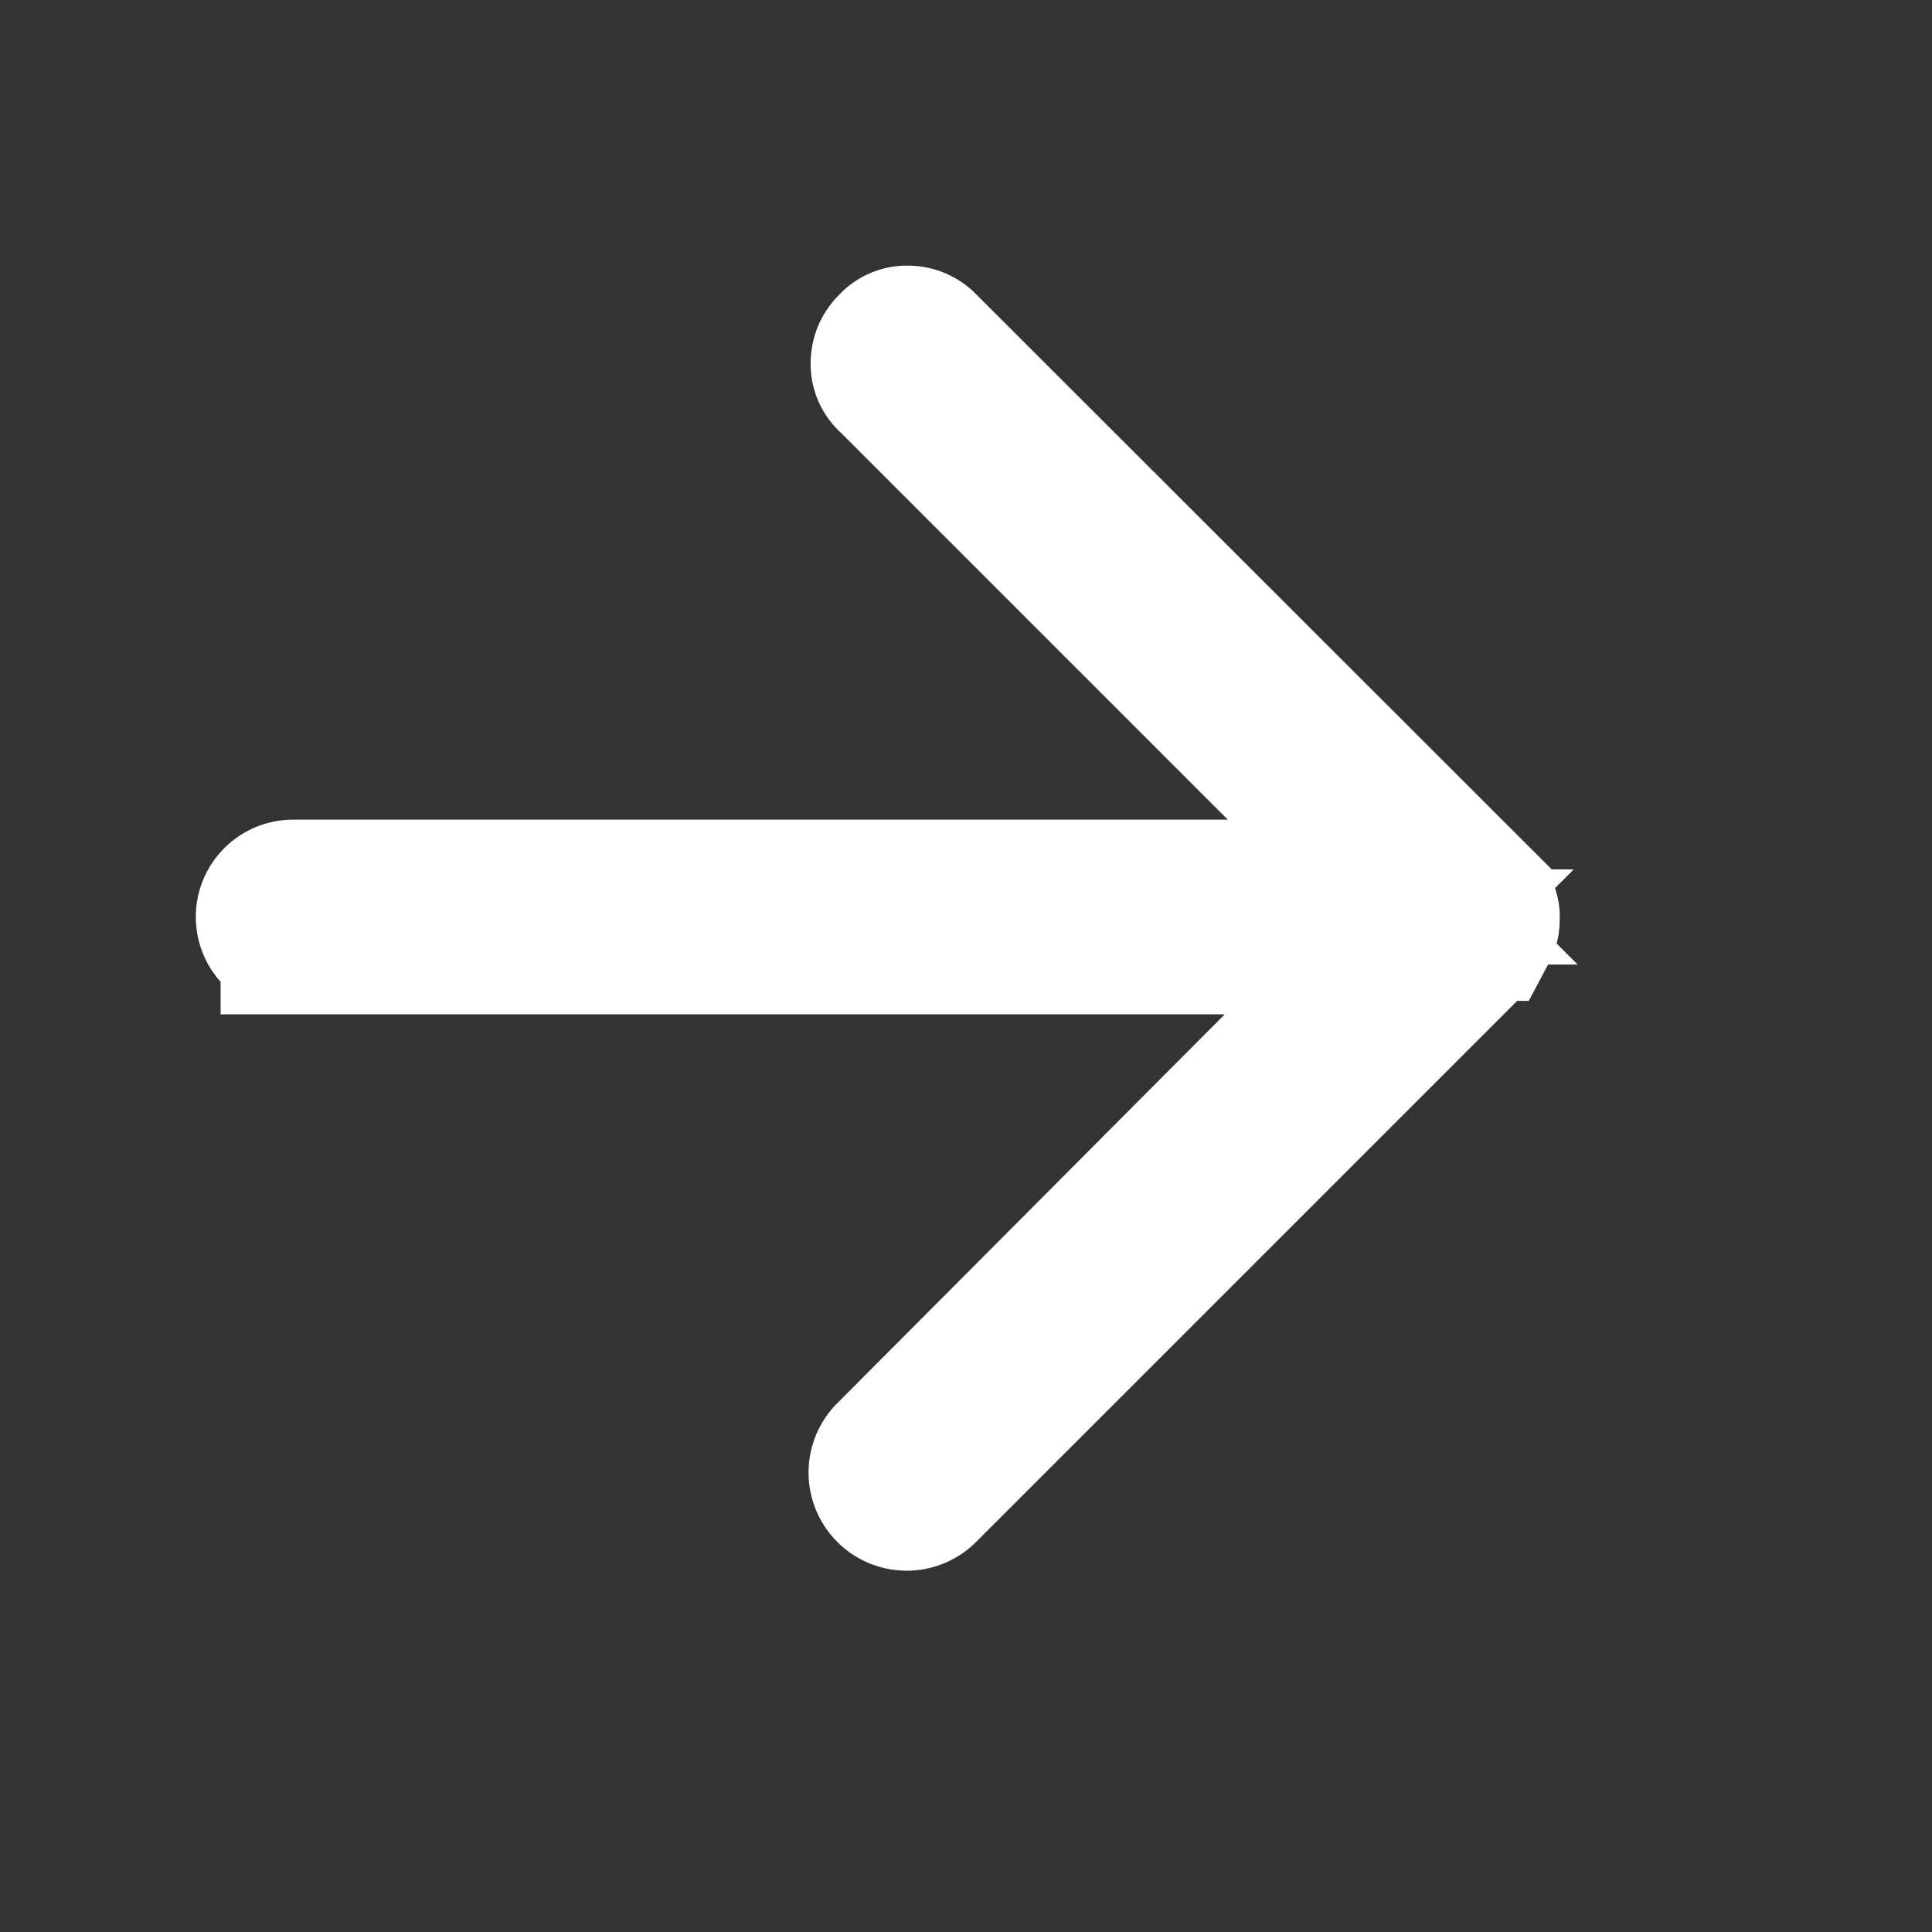 <svg xmlns="http://www.w3.org/2000/svg" width="20" height="20" viewBox="0 0 20 20">
    <rect x="0" y="0" width="20" height="20" fill="#333333" stroke="none"/>
    <g fill="none">
        <path stroke="#FFFFFF" stroke-width="1.5px" d="M18.357 25.95h11.451l-5.281 5.3a.266.266 0 1 0 .376.376l5.735-5.735c.02-.02.02-.02.02-.04.02-.02.02-.04.04-.04a.178.178 0 0 0 .02-.1.148.148 0 0 0-.02-.1c0-.02-.02-.04-.04-.059 0-.02-.02-.02-.02-.04L24.9 19.779a.242.242 0 0 0-.178-.079.215.215 0 0 0-.178.079.242.242 0 0 0-.079.178.215.215 0 0 0 .079.178l5.3 5.3H18.357a.257.257 0 1 0 0 .514z" transform="translate(-72.323 -1) translate(57 -15.2)"/>
        <path d="M0 0H20V20H0z" transform="translate(-72.323 -1) translate(72.323 1)"/>
    </g>
</svg>
